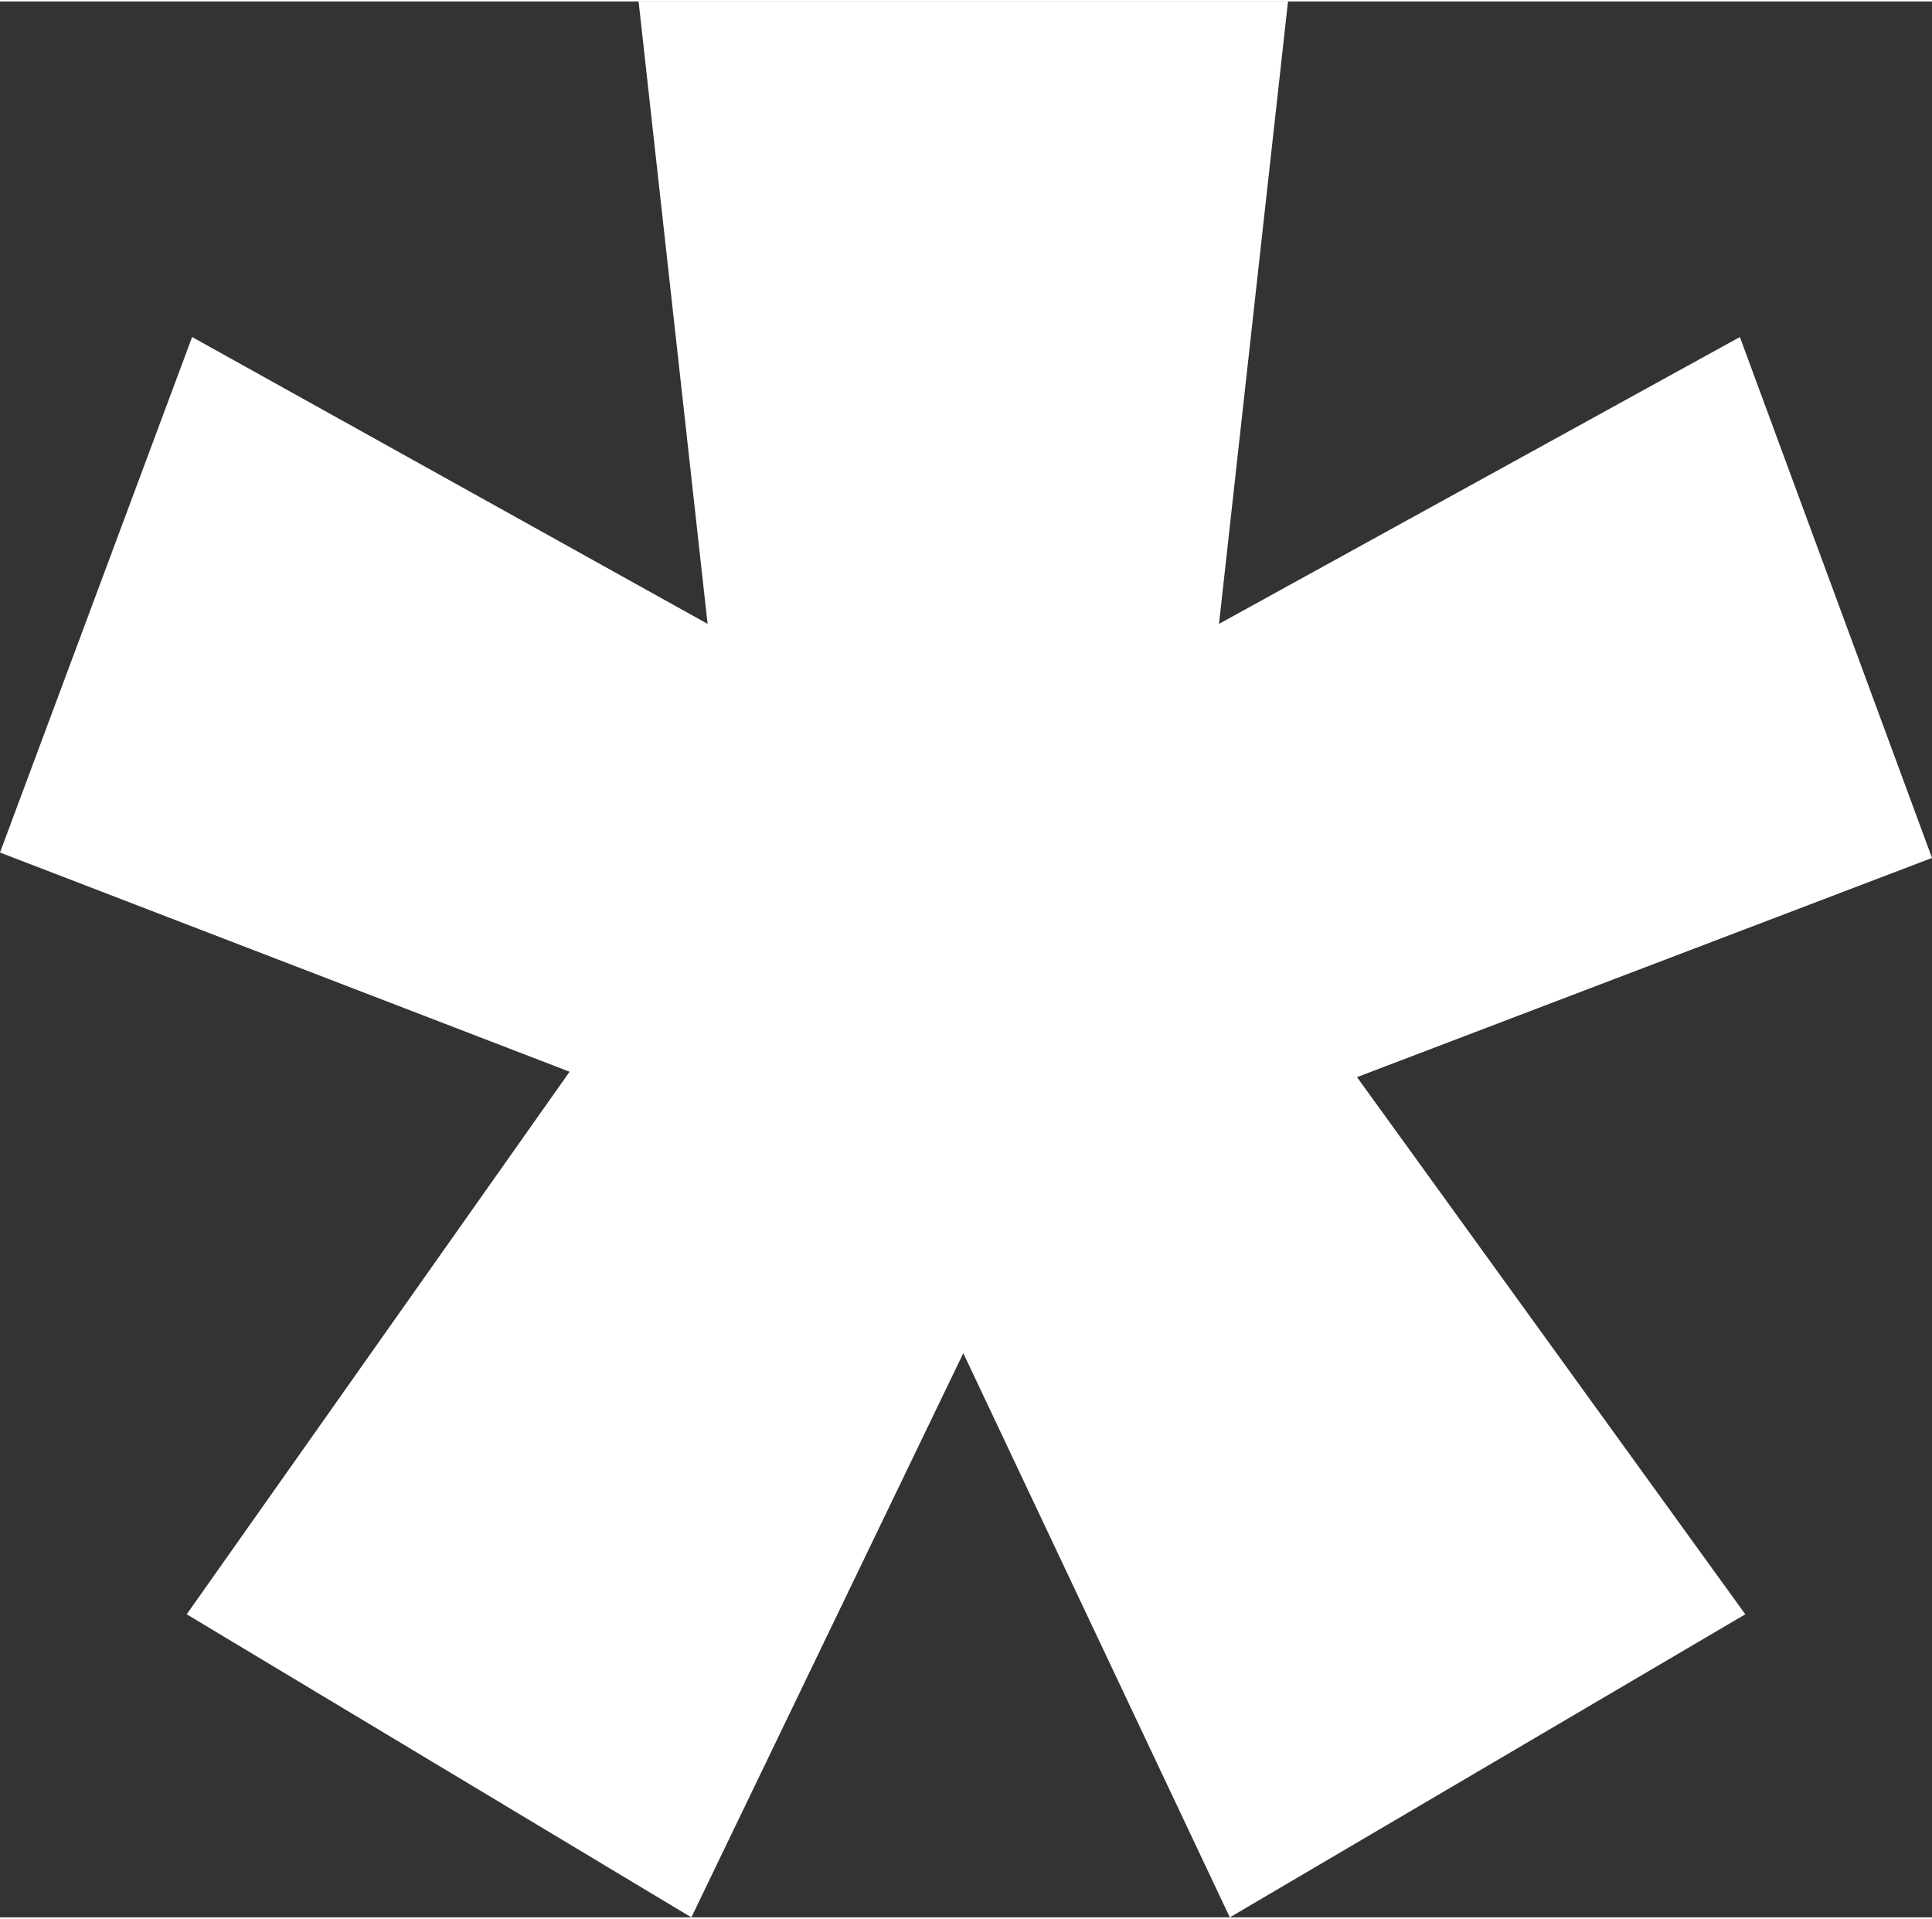 <?xml version="1.0" encoding="UTF-8"?> <svg xmlns="http://www.w3.org/2000/svg" xmlns:xlink="http://www.w3.org/1999/xlink" xmlns:xodm="http://www.corel.com/coreldraw/odm/2003" xml:space="preserve" width="436px" height="433px" version="1.1" style="shape-rendering:geometricPrecision; text-rendering:geometricPrecision; image-rendering:optimizeQuality; fill-rule:evenodd; clip-rule:evenodd" viewBox="0 0 14.28 14.16"><rect x="0" y="0" width="14.28" height="14.16" fill="#333333" stroke="none"/> <defs> <style type="text/css"> .fil0 {fill:white;fill-rule:nonzero} </style> </defs> <g id="Слой_x0020_1">  <polygon class="fil0" points="5.11,14.16 1.38,11.92 4.21,7.91 0,6.29 1.42,2.48 5.23,4.6 4.72,0 9.52,0 9.01,4.6 12.86,2.48 14.28,6.33 10.03,7.95 12.9,11.92 9.09,14.16 7.12,9.99 "></polygon> </g> </svg> 